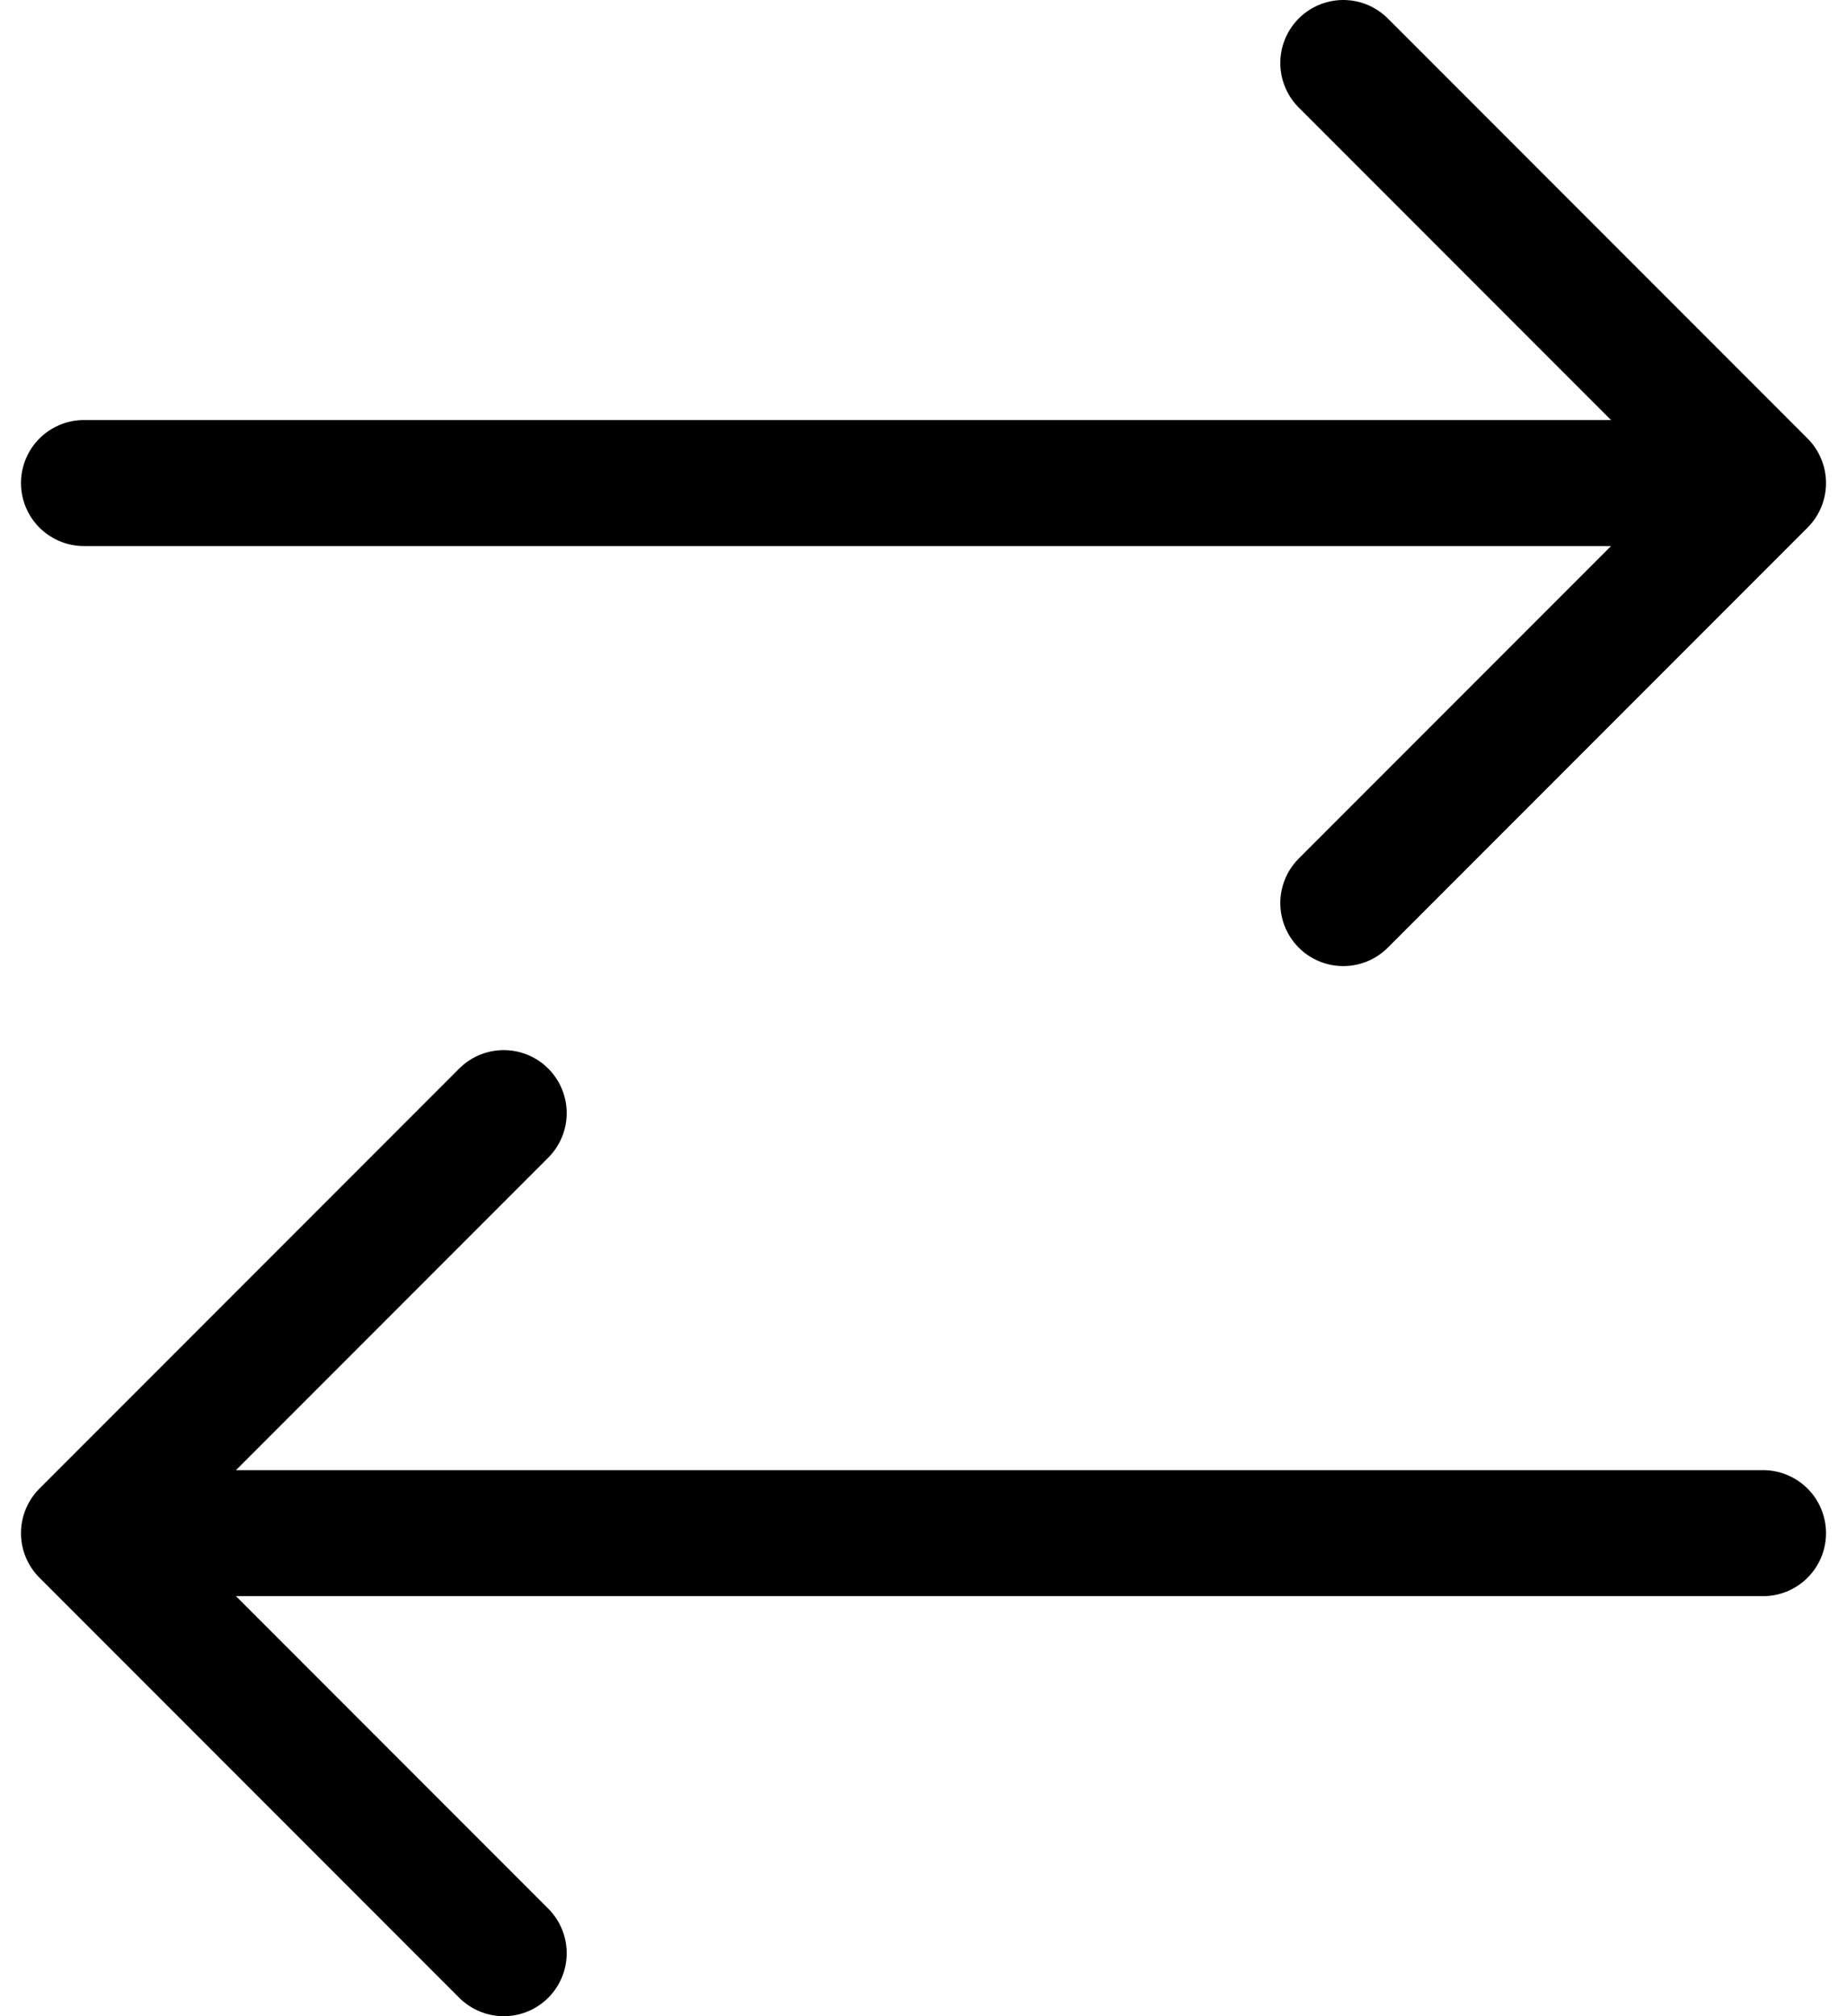 <svg width="44" height="48" viewBox="0 0 44 48" fill="none" xmlns="http://www.w3.org/2000/svg">
<path d="M42 36.5H2M2 36.5L12 26.5M2 36.5L12 46.5M2 11.5H42M42 11.5L32 1.5M42 11.5L32 21.5" stroke="black" stroke-width="3" stroke-linecap="round" stroke-linejoin="round"/>
</svg>
